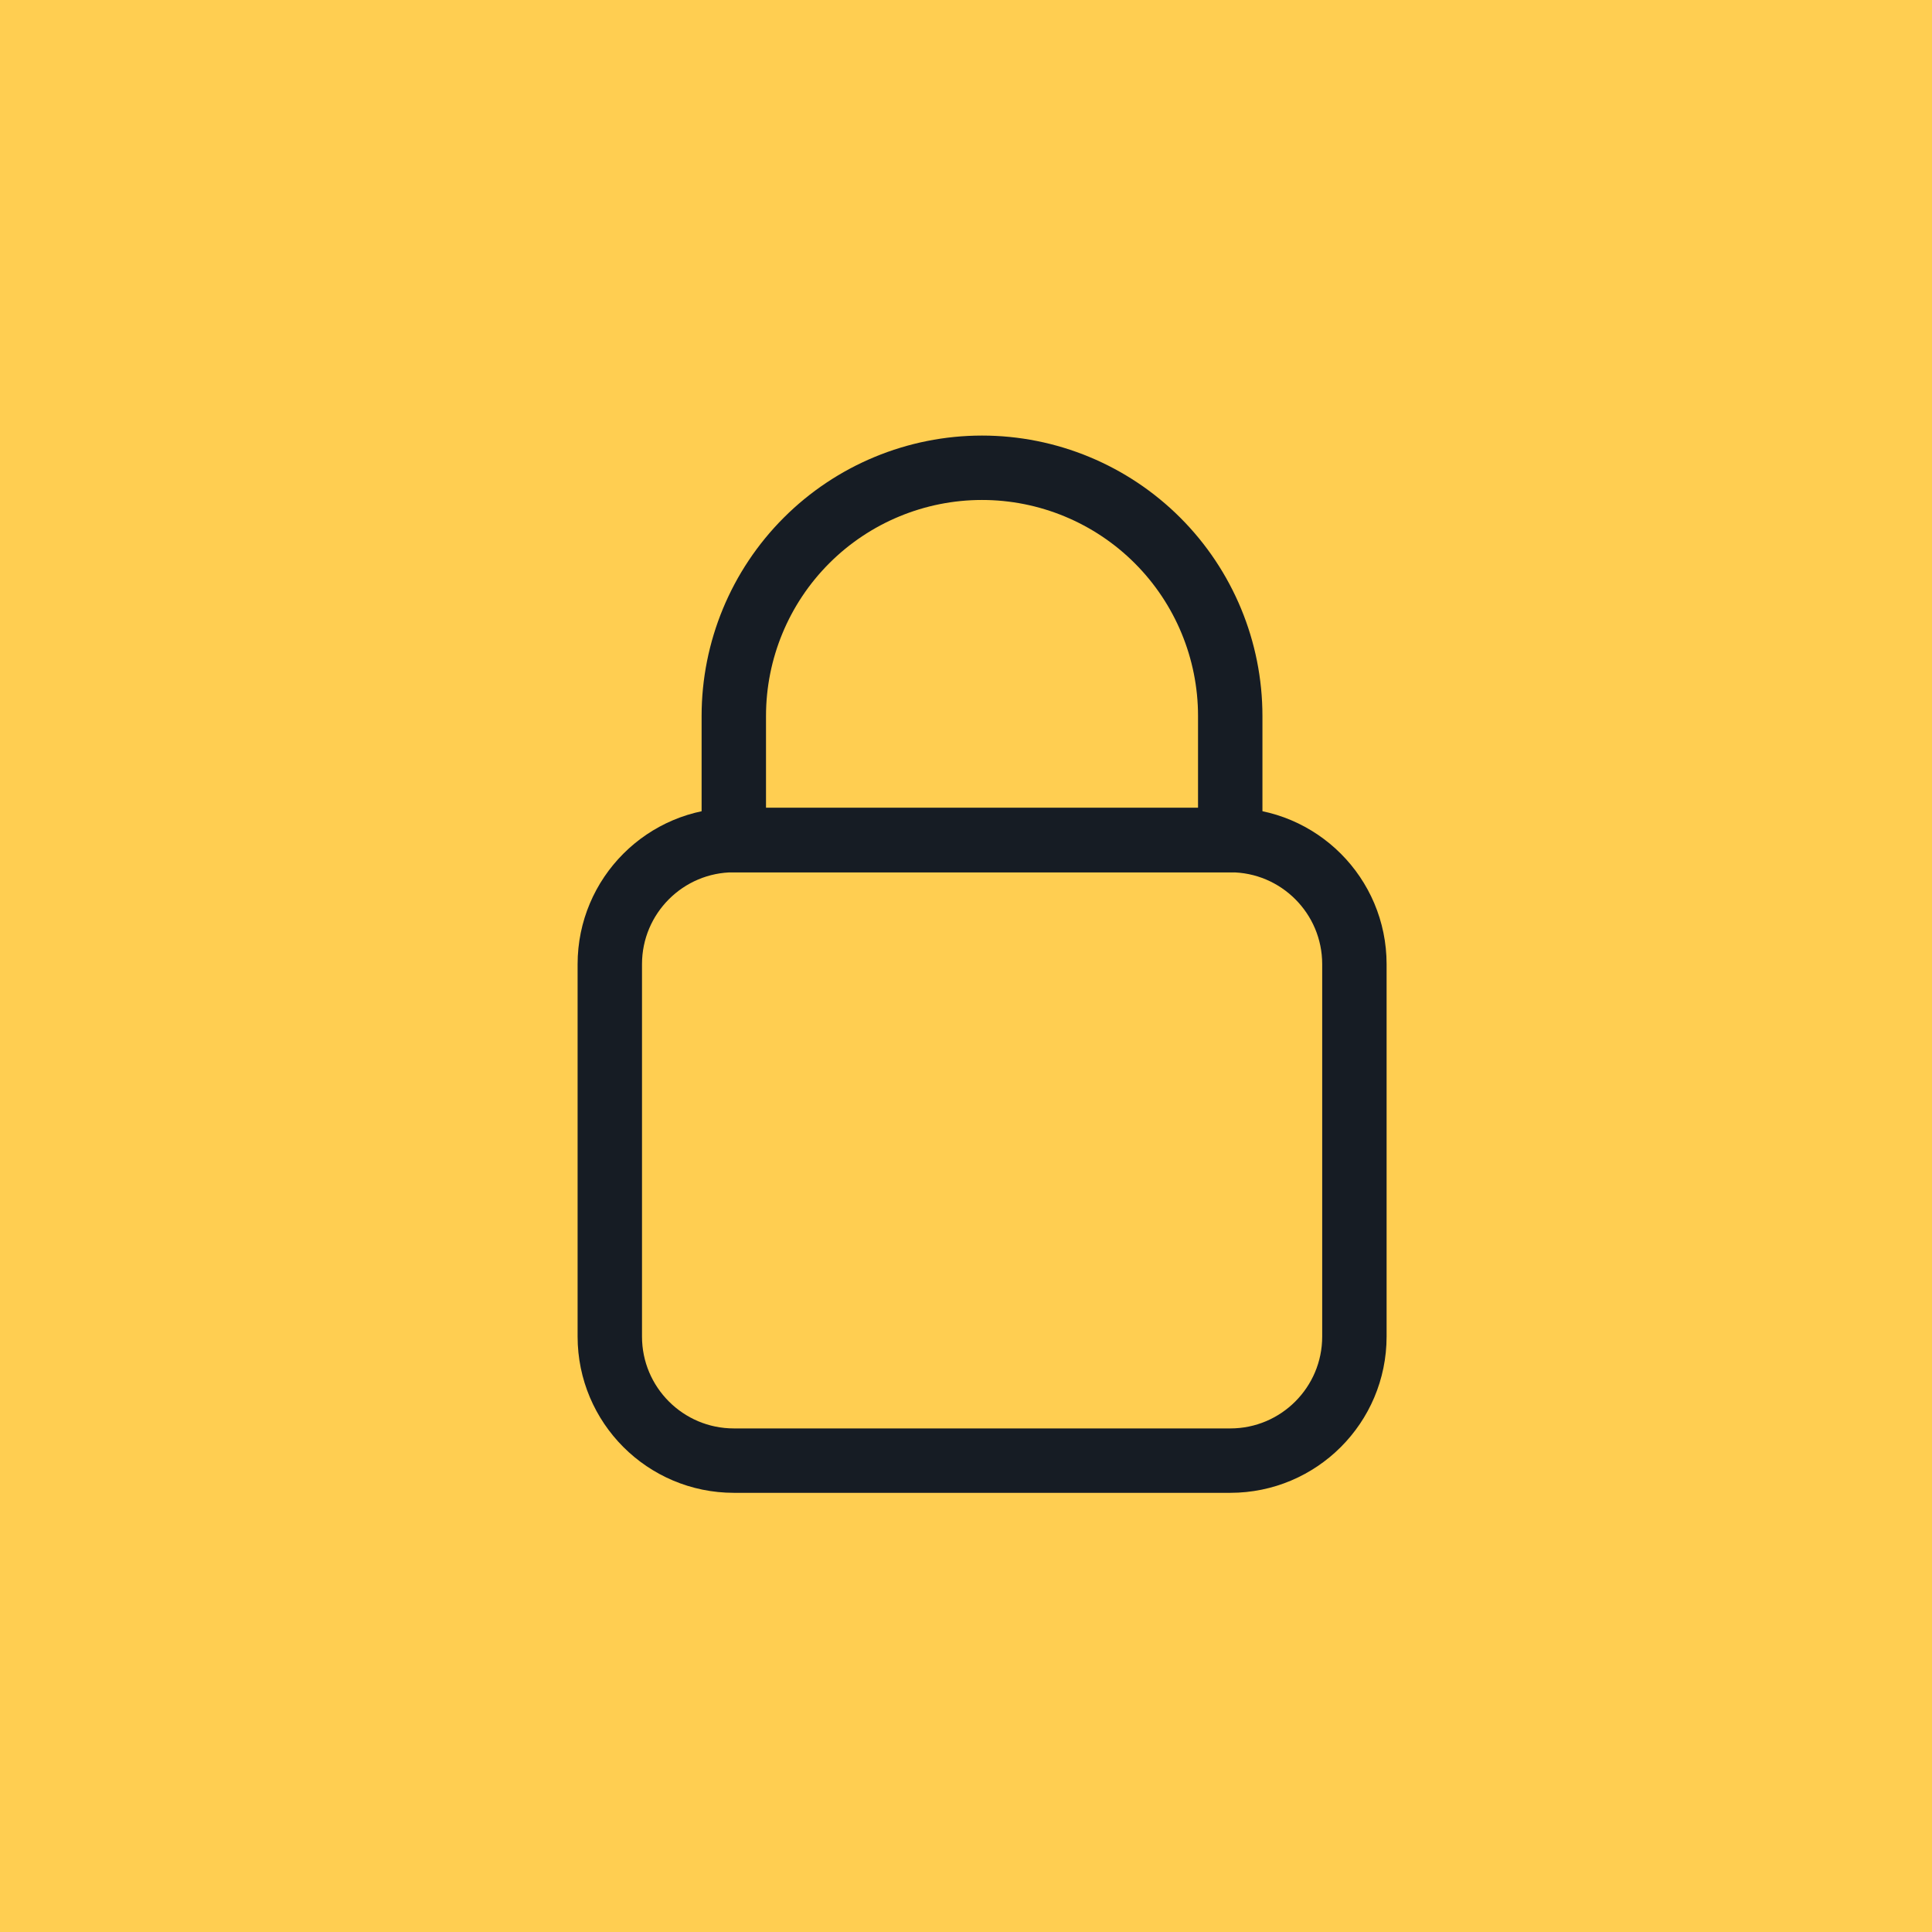 <svg width="60" height="60" viewBox="0 0 60 60" fill="none" xmlns="http://www.w3.org/2000/svg">
<rect width="60" height="60" fill="#FFCE51"/>
<path d="M38.208 26.09H22.792C20.663 26.09 18.938 27.816 18.938 29.944V41.507C18.938 43.635 20.663 45.361 22.792 45.361H38.208C40.337 45.361 42.062 43.635 42.062 41.507V29.944C42.062 27.816 40.337 26.09 38.208 26.09Z" stroke="#161C24" stroke-width="2" stroke-linecap="round" stroke-linejoin="round"/>
<path d="M30.497 14.527C28.453 14.527 26.492 15.34 25.047 16.785C23.601 18.231 22.789 20.192 22.789 22.236V26.09H38.206V22.236C38.206 20.192 37.394 18.231 35.948 16.785C34.502 15.34 32.542 14.527 30.497 14.527V14.527Z" stroke="#161C24" stroke-width="2" stroke-linecap="round" stroke-linejoin="round"/>
</svg>
